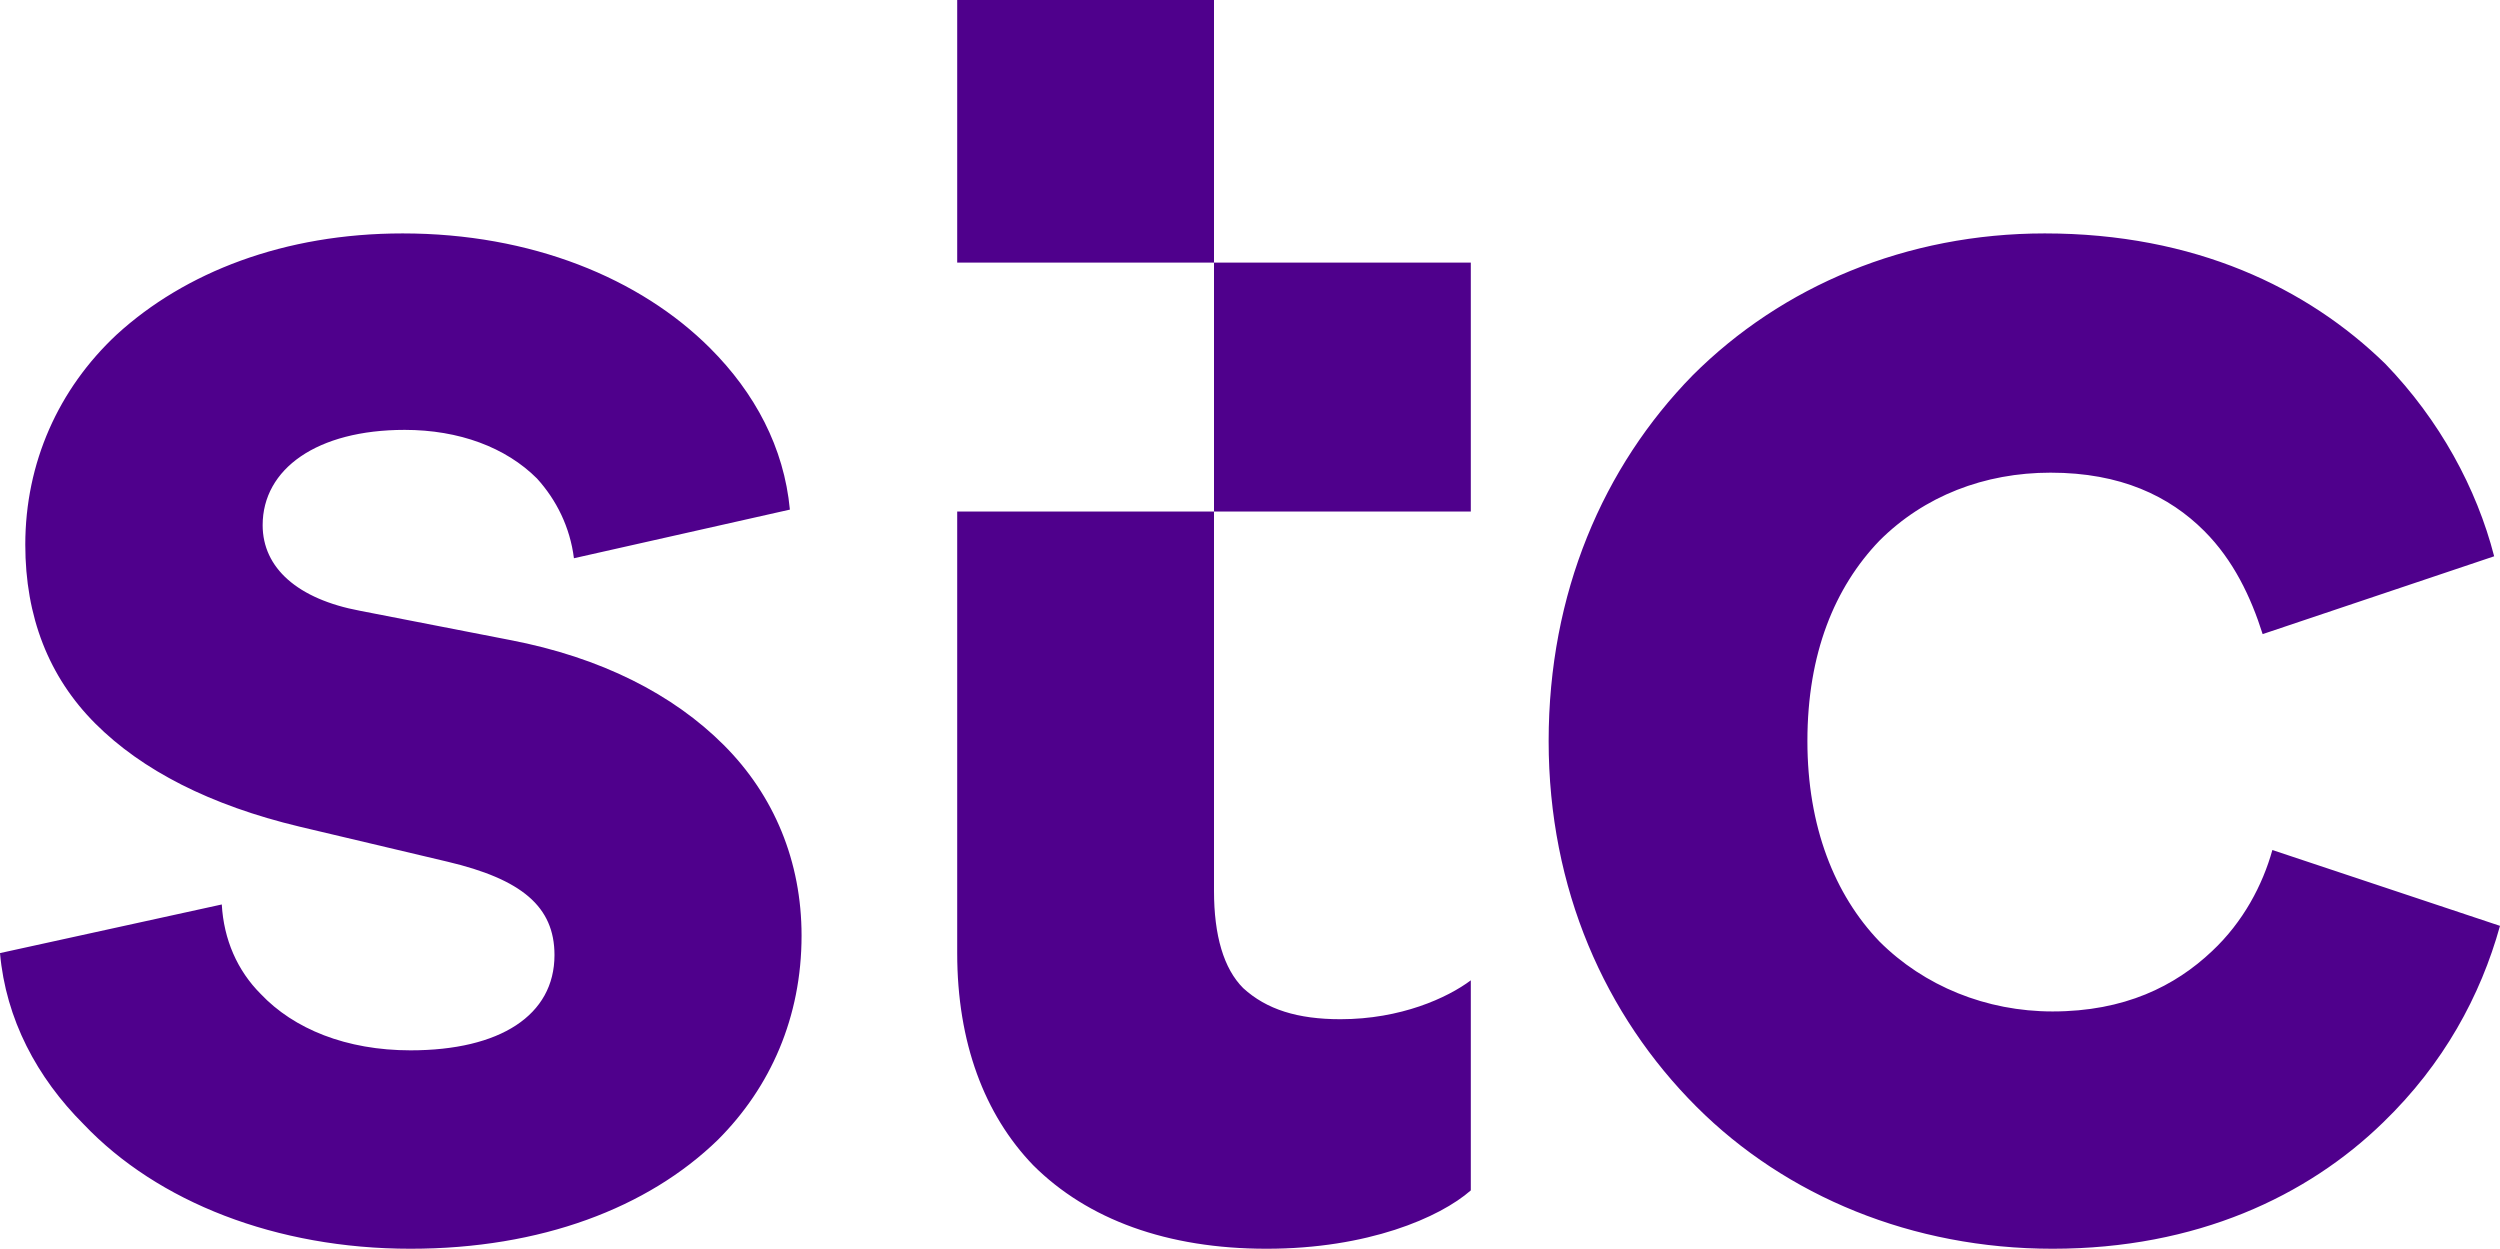 <svg xmlns="http://www.w3.org/2000/svg" width="1001" height="500" viewBox="0 0 1001 500" fill="none"><g clip-path="url(#clip0_42_26)"><path d="M383.262 0V105.14H486.085V0H383.262ZM486.085 105.14V204.83H588.911V105.14H486.085ZM486.085 204.83H383.262V381.619C383.262 417.443 394.169 446.266 413.638 466.51C435.452 488.321 467.392 499.999 507.12 499.999C547.63 499.999 576.447 487.54 588.911 476.635V392.524C579.567 399.535 560.873 408.094 536.72 408.094C519.582 408.094 507.119 404.202 497.767 395.635C489.979 387.85 486.085 374.615 486.085 356.699V204.83ZM161.247 93.461C113.732 93.461 74.004 109.032 46.74 133.953C23.37 155.762 10.125 185.358 10.125 218.073C10.125 246.885 19.477 271.032 38.173 289.722C56.867 308.413 84.131 322.428 119.964 330.996L179.167 345.02C208.77 352.024 222.015 362.928 222.015 382.401C222.015 406.54 200.201 420.555 164.367 420.555C138.658 420.555 117.626 411.996 104.382 397.971C95.038 388.631 89.58 376.17 88.805 362.147L0 381.619C2.339 408.095 14.801 431.468 33.496 450.15C63.098 481.309 110.613 499.999 164.367 499.999C216.557 499.999 259.403 483.647 287.441 456.389C308.483 435.354 320.946 407.321 320.946 374.615C320.946 345.019 310.039 318.535 289.78 298.289C269.53 278.034 240.701 263.238 204.095 256.235L144.109 244.548C119.183 239.873 105.164 227.413 105.164 210.278C105.164 187.695 126.968 172.123 162.029 172.123C183.835 172.123 202.539 179.127 215.002 191.587C222.789 200.154 228.237 211.06 229.802 223.52L316.269 204.048C313.932 179.127 302.243 157.326 284.331 139.408C256.284 111.368 212.663 93.461 161.247 93.461ZM818.712 93.461C763.412 93.461 713.55 114.488 677.716 150.313C641.882 186.921 620.077 237.534 620.077 296.725C620.077 355.916 642.666 406.54 679.282 443.147C715.106 478.972 765.748 499.999 821.833 499.999C879.481 499.999 923.885 478.973 954.26 449.378C978.413 426.013 993.213 398.754 1001 370.714L909.856 340.345C905.963 354.36 898.175 369.158 885.703 380.837C870.902 394.862 850.652 404.984 821.833 404.984C795.35 404.984 770.417 394.862 752.504 376.945C734.583 358.254 723.684 330.995 723.684 296.725C723.684 261.682 734.583 235.199 752.504 216.517C770.417 198.599 794.569 189.257 821.051 189.257C849.097 189.257 868.574 198.599 882.593 212.615C894.282 224.302 901.288 239.1 905.964 253.897L998.662 222.738C991.648 195.48 976.849 168.221 955.042 145.638C923.884 115.269 878.699 93.461 818.712 93.461Z" fill="#4F008C"></path></g><defs><clipPath id="clip0_42_26"><rect width="1001" height="500" fill="white"></rect></clipPath></defs></svg>